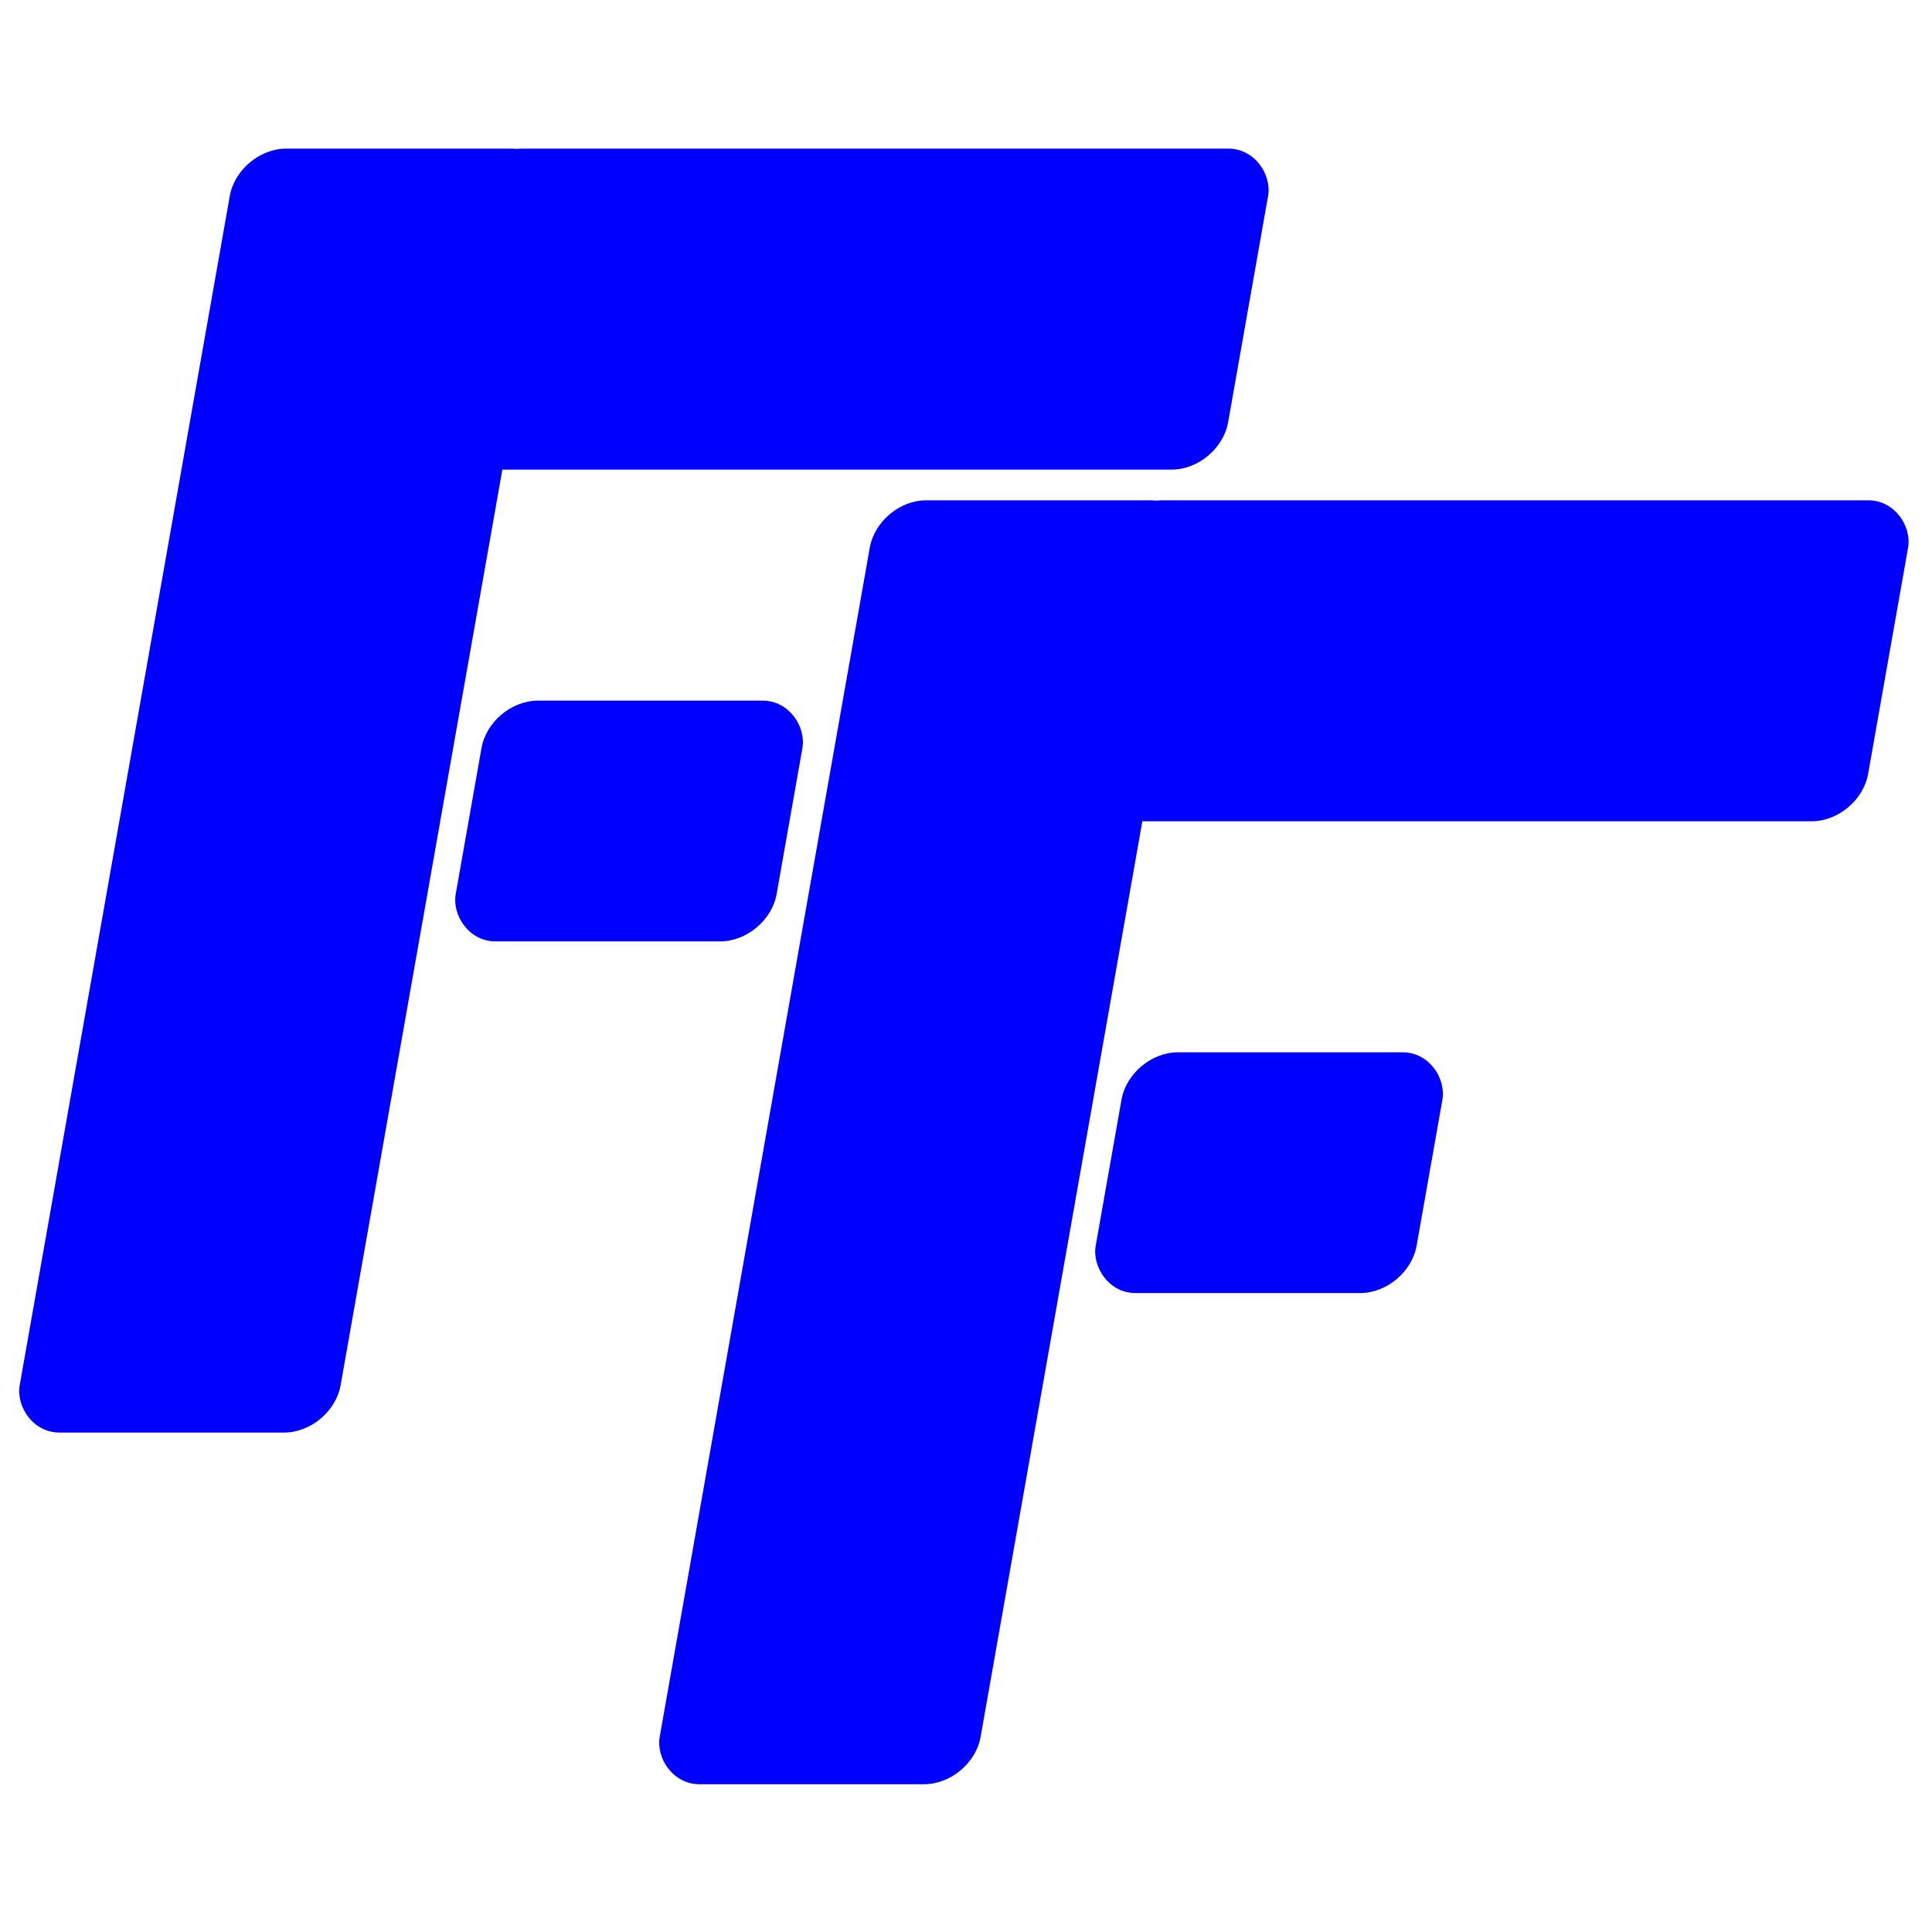 <?xml version="1.0" encoding="UTF-8" standalone="no"?>
<!-- Created with Inkscape (http://www.inkscape.org/) -->

<svg
   xmlns:dc="http://purl.org/dc/elements/1.1/"
   xmlns:cc="http://creativecommons.org/ns#"
   xmlns:rdf="http://www.w3.org/1999/02/22-rdf-syntax-ns#"
   xmlns:svg="http://www.w3.org/2000/svg"
   xmlns="http://www.w3.org/2000/svg"
   xmlns:sodipodi="http://sodipodi.sourceforge.net/DTD/sodipodi-0.dtd"
   xmlns:inkscape="http://www.inkscape.org/namespaces/inkscape"
   width="128mm"
   height="128mm"
   shape-rendering="geometricPrecision"
   viewBox="0 0 128 128"
   version="1.1"
   id="svg8"
   inkscape:version="0.92.4 5da689c313, 2019-01-14"
   sodipodi:docname="symbol_FreeFEM_128x128.svg">
  <defs
     id="defs2" />
  <sodipodi:namedview
     id="base"
     pagecolor="#ffffff"
     bordercolor="#666666"
     borderopacity="1.0"
     inkscape:pageopacity="0.0"
     inkscape:pageshadow="2"
     inkscape:zoom="1"
     inkscape:cx="-63.034559"
     inkscape:cy="271.12153"
     inkscape:document-units="mm"
     inkscape:current-layer="g1420-3"
     showgrid="false"
     inkscape:window-width="1920"
     inkscape:window-height="1043"
     inkscape:window-x="1920"
     inkscape:window-y="0"
     inkscape:window-maximized="1" />
  <g
     inkscape:label="Calque 1"
     inkscape:groupmode="layer"
     id="layer1"
     transform="translate(0,-169)">
    <g
       id="g4647"
       transform="matrix(1.492,0,0,1.492,-59.506,-114.609)">
      <g
         id="g1420"
         transform="matrix(1.063,0,0,1.063,-4.62,-17.268)">
        <rect
           transform="matrix(1,0,-0.174,0.985,0,0)"
           rx="2.011"
           y="204.339"
           x="87.369"
           height="54.451"
           width="13.406"
           id="rect1411"
           style="fill:#0000ff;fill-opacity:1;stroke:none;stroke-width:0.536;stroke-linecap:round;stroke-linejoin:round;stroke-miterlimit:4;stroke-dasharray:none;stroke-dashoffset:0;stroke-opacity:1" />
        <rect
           transform="matrix(1,0,-0.174,0.985,0,0)"
           rx="2.011"
           y="204.339"
           x="97.228"
           height="13.613"
           width="33.515"
           id="rect1413"
           style="fill:#0000ff;fill-opacity:1;stroke:none;stroke-width:0.536;stroke-linecap:round;stroke-linejoin:round;stroke-miterlimit:4;stroke-dasharray:none;stroke-dashoffset:0;stroke-opacity:1" />
        <rect
           transform="matrix(1,0,-0.174,0.985,0,0)"
           rx="2.011"
           y="227.75"
           x="101.958"
           height="10.21"
           width="13.406"
           id="rect1415"
           style="fill:#0000ff;fill-opacity:1;stroke:none;stroke-width:0.536;stroke-linecap:round;stroke-linejoin:round;stroke-miterlimit:4;stroke-dasharray:none;stroke-dashoffset:0;stroke-opacity:1" />
      </g>
      <g
         transform="matrix(1.063,0,0,1.063,23.799,-1.652)"
         id="g1420-3">
        <rect
           transform="matrix(1,0,-0.174,0.985,0,0)"
           rx="2.011"
           y="204.339"
           x="87.369"
           height="54.451"
           width="13.406"
           id="rect1411-6"
           style="fill:#0000ff;fill-opacity:1;stroke:none;stroke-width:0.536;stroke-linecap:round;stroke-linejoin:round;stroke-miterlimit:4;stroke-dasharray:none;stroke-dashoffset:0;stroke-opacity:1" />
        <rect
           transform="matrix(1,0,-0.174,0.985,0,0)"
           rx="2.011"
           y="204.339"
           x="97.228"
           height="13.613"
           width="33.515"
           id="rect1413-7"
           style="fill:#0000ff;fill-opacity:1;stroke:none;stroke-width:0.536;stroke-linecap:round;stroke-linejoin:round;stroke-miterlimit:4;stroke-dasharray:none;stroke-dashoffset:0;stroke-opacity:1" />
        <rect
           transform="matrix(1,0,-0.174,0.985,0,0)"
           rx="2.011"
           y="227.75"
           x="101.958"
           height="10.21"
           width="13.406"
           id="rect1415-5"
           style="fill:#0000ff;fill-opacity:1;stroke:none;stroke-width:0.536;stroke-linecap:round;stroke-linejoin:round;stroke-miterlimit:4;stroke-dasharray:none;stroke-dashoffset:0;stroke-opacity:1" />
      </g>
    </g>
  </g>
</svg>
